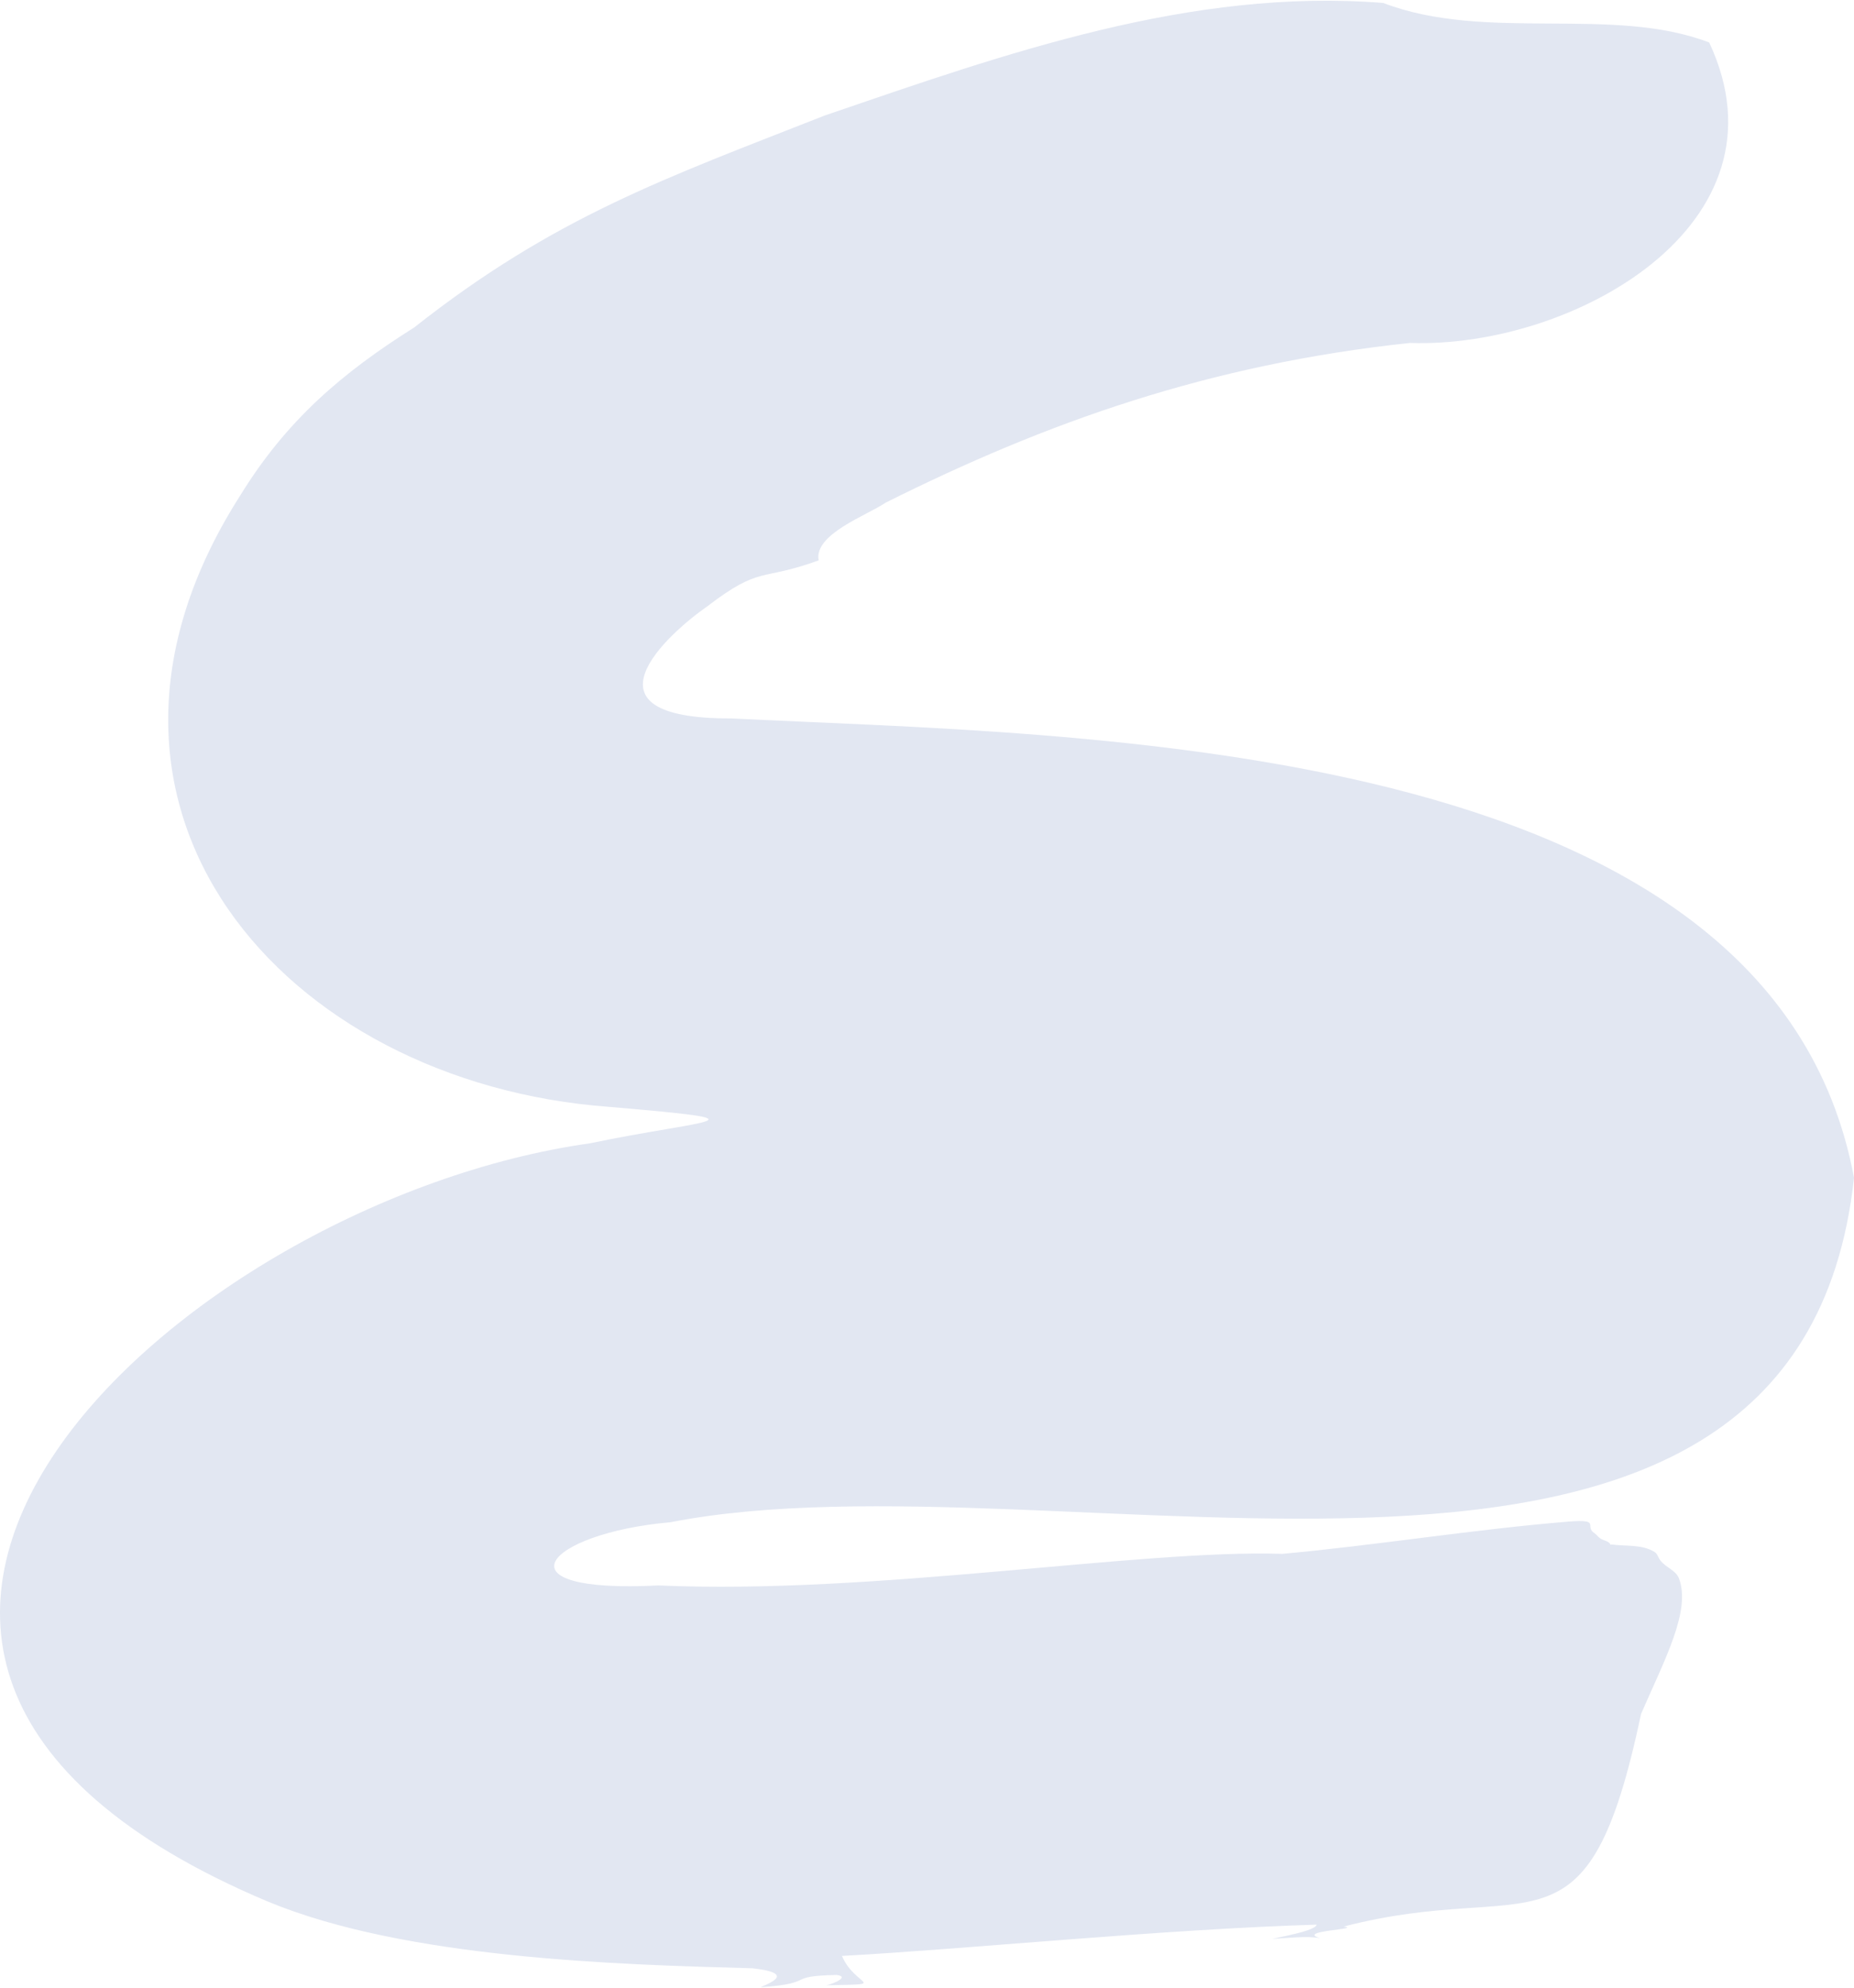 <svg width="581" height="623" viewBox="0 0 581 623" fill="none" xmlns="http://www.w3.org/2000/svg">
<path opacity="0.15" d="M229.125 225.165C179.507 225.32 209.342 198.593 221.713 189.988C238.484 177.158 238.223 182.303 256.544 175.629C254.986 167.41 271.704 161.522 277.558 157.528C327.839 132.404 378.77 114.184 441.87 107.48C492.636 109.269 562.47 70.462 535.618 13.316C505.186 1.645 465.695 13.279 433.458 0.925C373.058 -3.849 315.23 16.768 258.483 36.191C208.604 55.813 173.766 67.93 129.807 102.624C107.243 116.835 89.801 131.684 75.275 155.301C12.981 252.88 88.847 339.426 190.939 346.91C243.055 351.365 221.713 350.622 184.847 358.336C57.334 376.252 -99.968 518.533 83.91 595.963C127.048 613.9 193.631 615.734 235.822 616.885C251.161 618.607 238.67 622.349 238.469 622.824C256.268 621.54 245.717 619.312 262.13 618.978C266.395 619.483 261.317 621.711 258.975 622.215C279.109 621.733 267.924 622.75 263.852 613.009C302.508 610.93 364.236 604.649 412.624 603.209C412.221 604.82 405.518 606.238 398.709 607.664C403.079 607.463 409.679 606.654 413.743 607.463C405.719 605.132 427.247 604.627 421.05 603.818C480.601 588.33 497.386 617.293 514.261 537.183C521.584 520.3 529.92 504.961 526.192 494.805C525.178 492.043 522.024 491.367 520.264 488.992C519.652 488.16 519.399 486.987 518.526 486.43C514.649 483.958 509.526 484.67 505.029 484.062C504.888 484.062 504.739 484.18 504.612 484.062C504.485 483.943 504.612 483.898 504.56 483.832C503.814 482.889 502.412 482.814 501.398 482.094C500.734 481.619 500.309 480.921 499.69 480.528C496.305 478.389 501.98 476.073 491.615 476.882C461.429 479.362 431.408 484.307 401.841 487.002C357.219 485.517 273.979 499.883 206.36 496.898C154.594 499.556 170.783 480.565 210.088 477.09C333.193 453.072 563.35 532.506 581 369.124C555.117 230.191 338.234 230.636 229.125 225.165Z" fill="#3D5DA9"/>
</svg>
